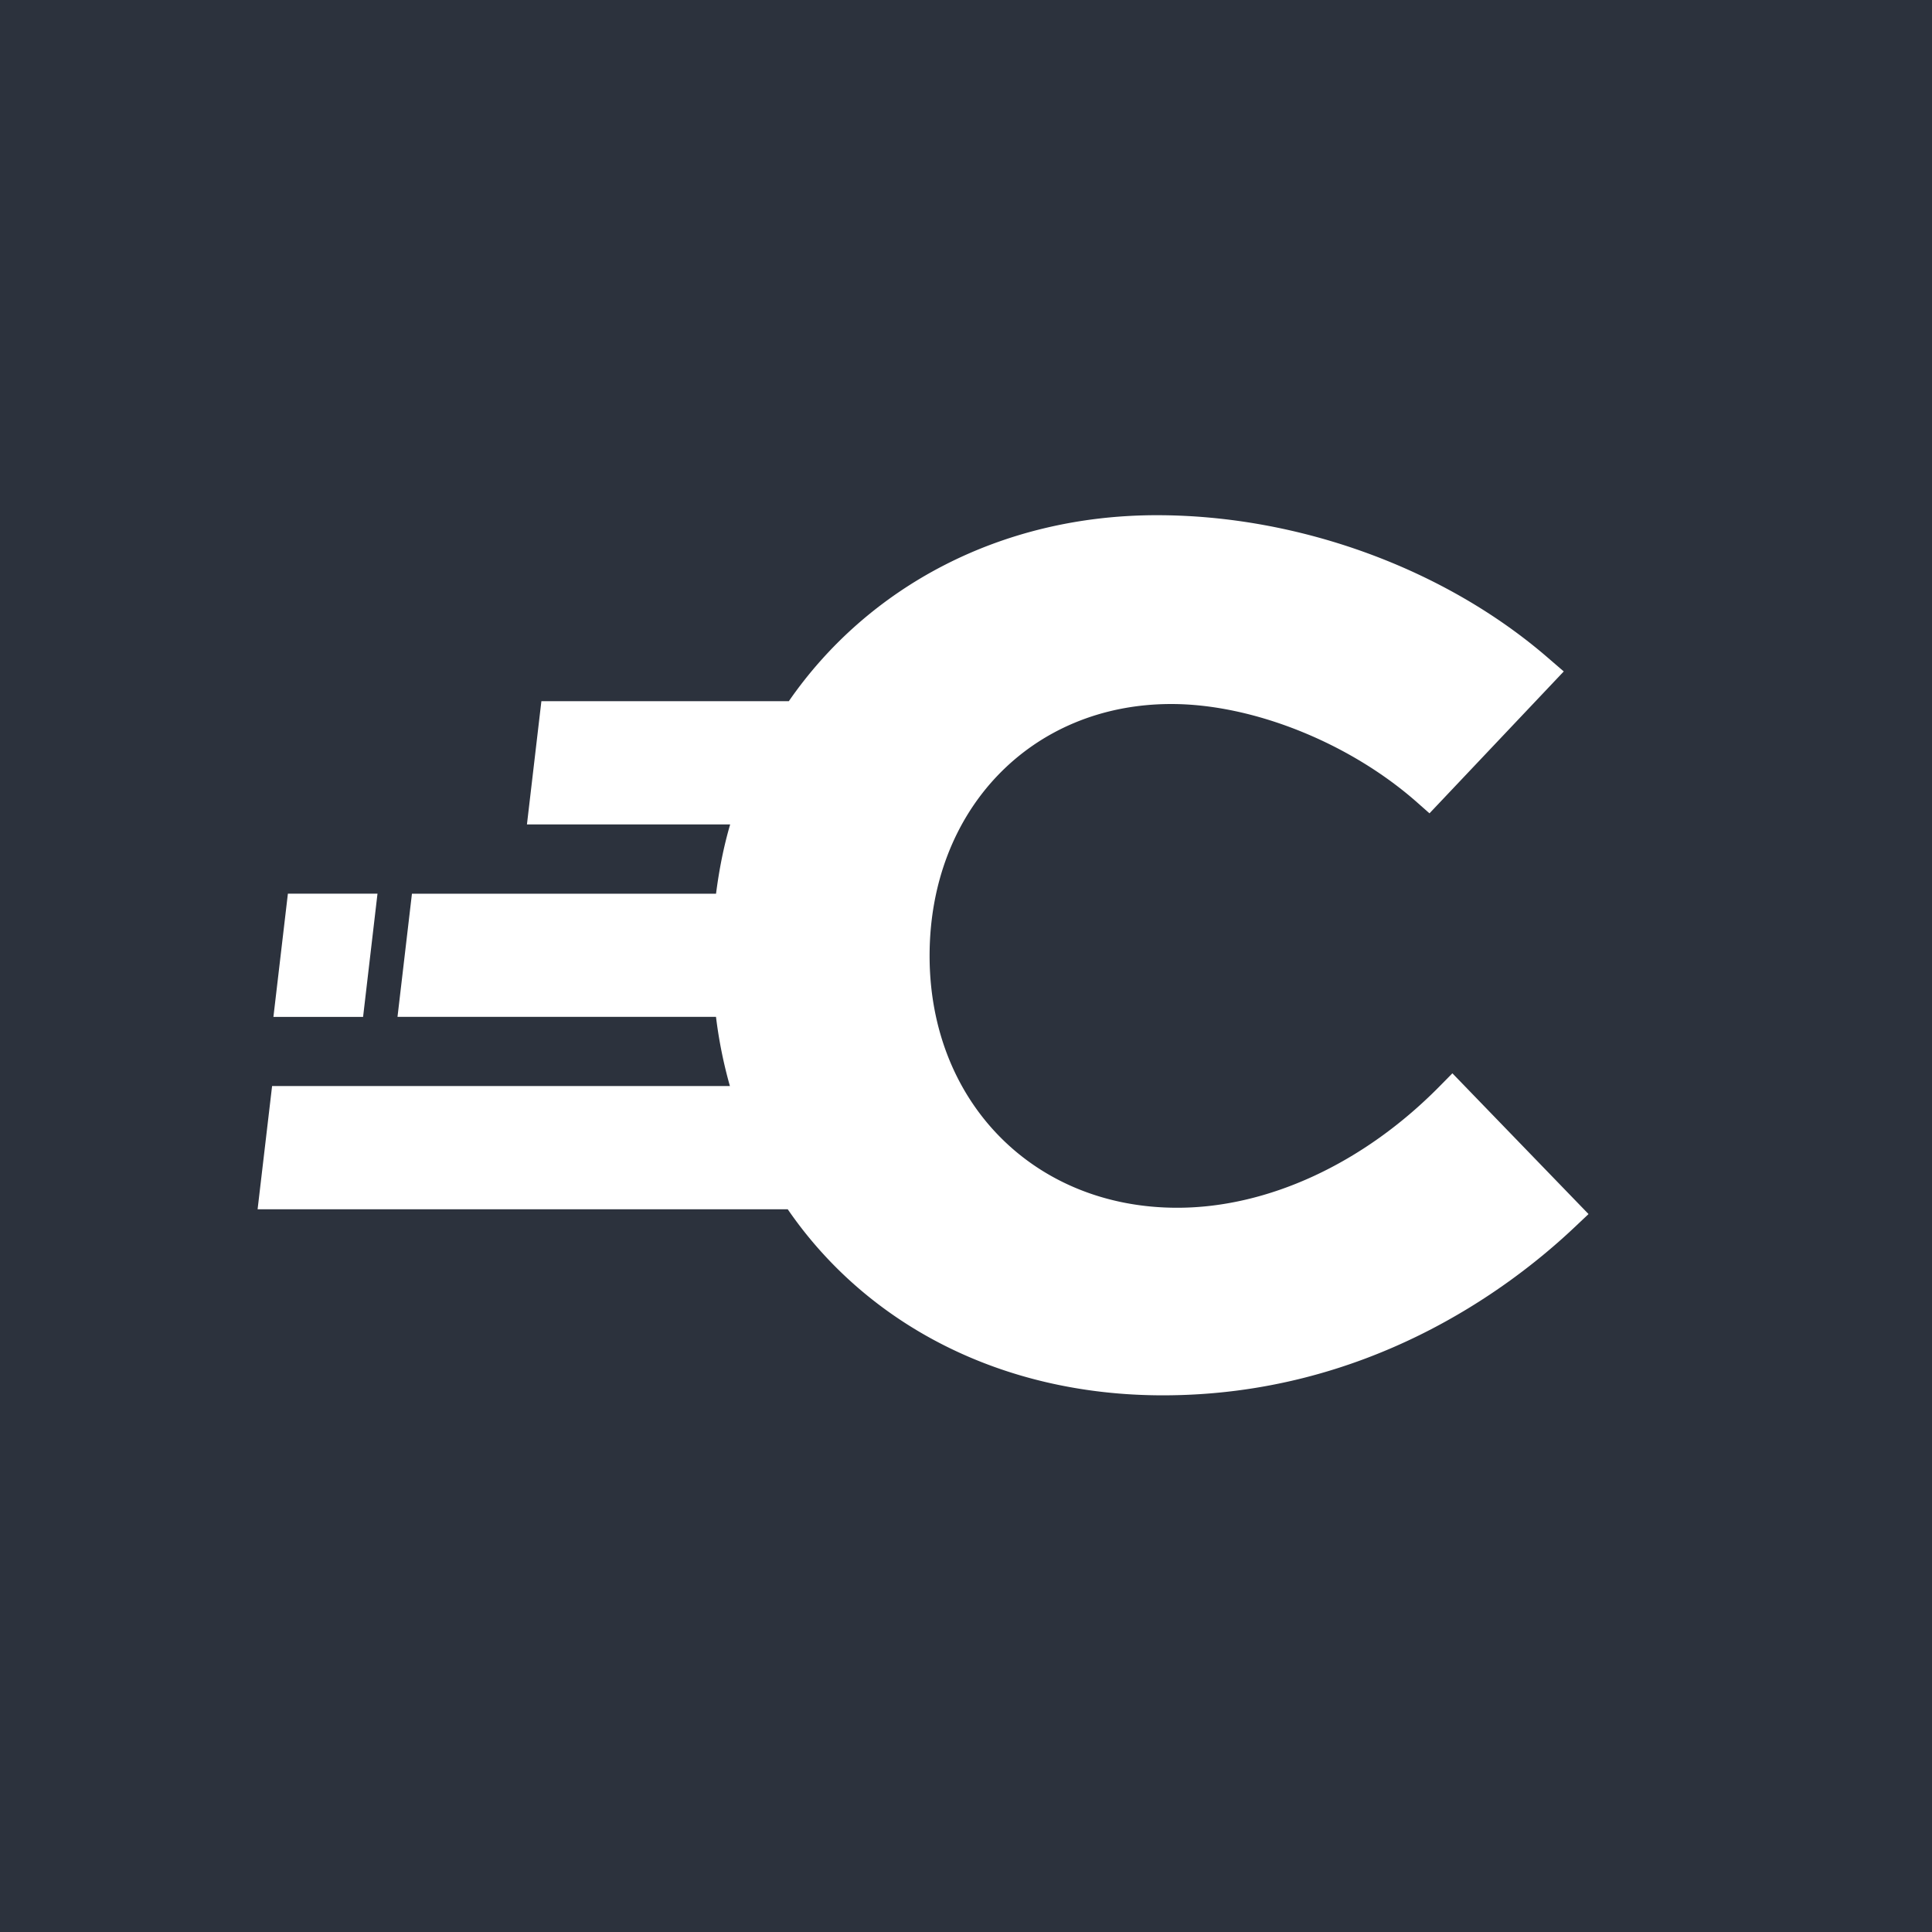 <svg viewBox="0 0 90 90" xmlns="http://www.w3.org/2000/svg"><g fill="none" fill-rule="evenodd"><path fill="#2C323D" d="M0 0h90v90H0z"/><path d="M53.892 24c6.622 0 13.444 2.496 18.248 6.67l.706.608-6.255 6.61-.63-.556c-3.145-2.753-7.62-4.536-11.398-4.536-6.524 0-11.259 4.934-11.259 11.73 0 6.8 4.852 11.736 11.537 11.736 4.214 0 8.657-2.052 12.191-5.628l.626-.635L74 56.556l-.658.621C70.25 60.097 63.645 65 54.172 65c-7.544 0-13.803-3.319-17.476-8.667H12l.675-5.74h21.327a21.29 21.29 0 0 1-.648-3.223H18.517l.673-5.738h14.166c.143-1.11.354-2.19.658-3.227h-9.467l.673-5.74h11.526C40.417 27.357 46.596 24 53.892 24ZM17.585 41.631l-.671 5.739h-4.177l.674-5.739h4.174Z" fill="#FFF"/></g></svg>